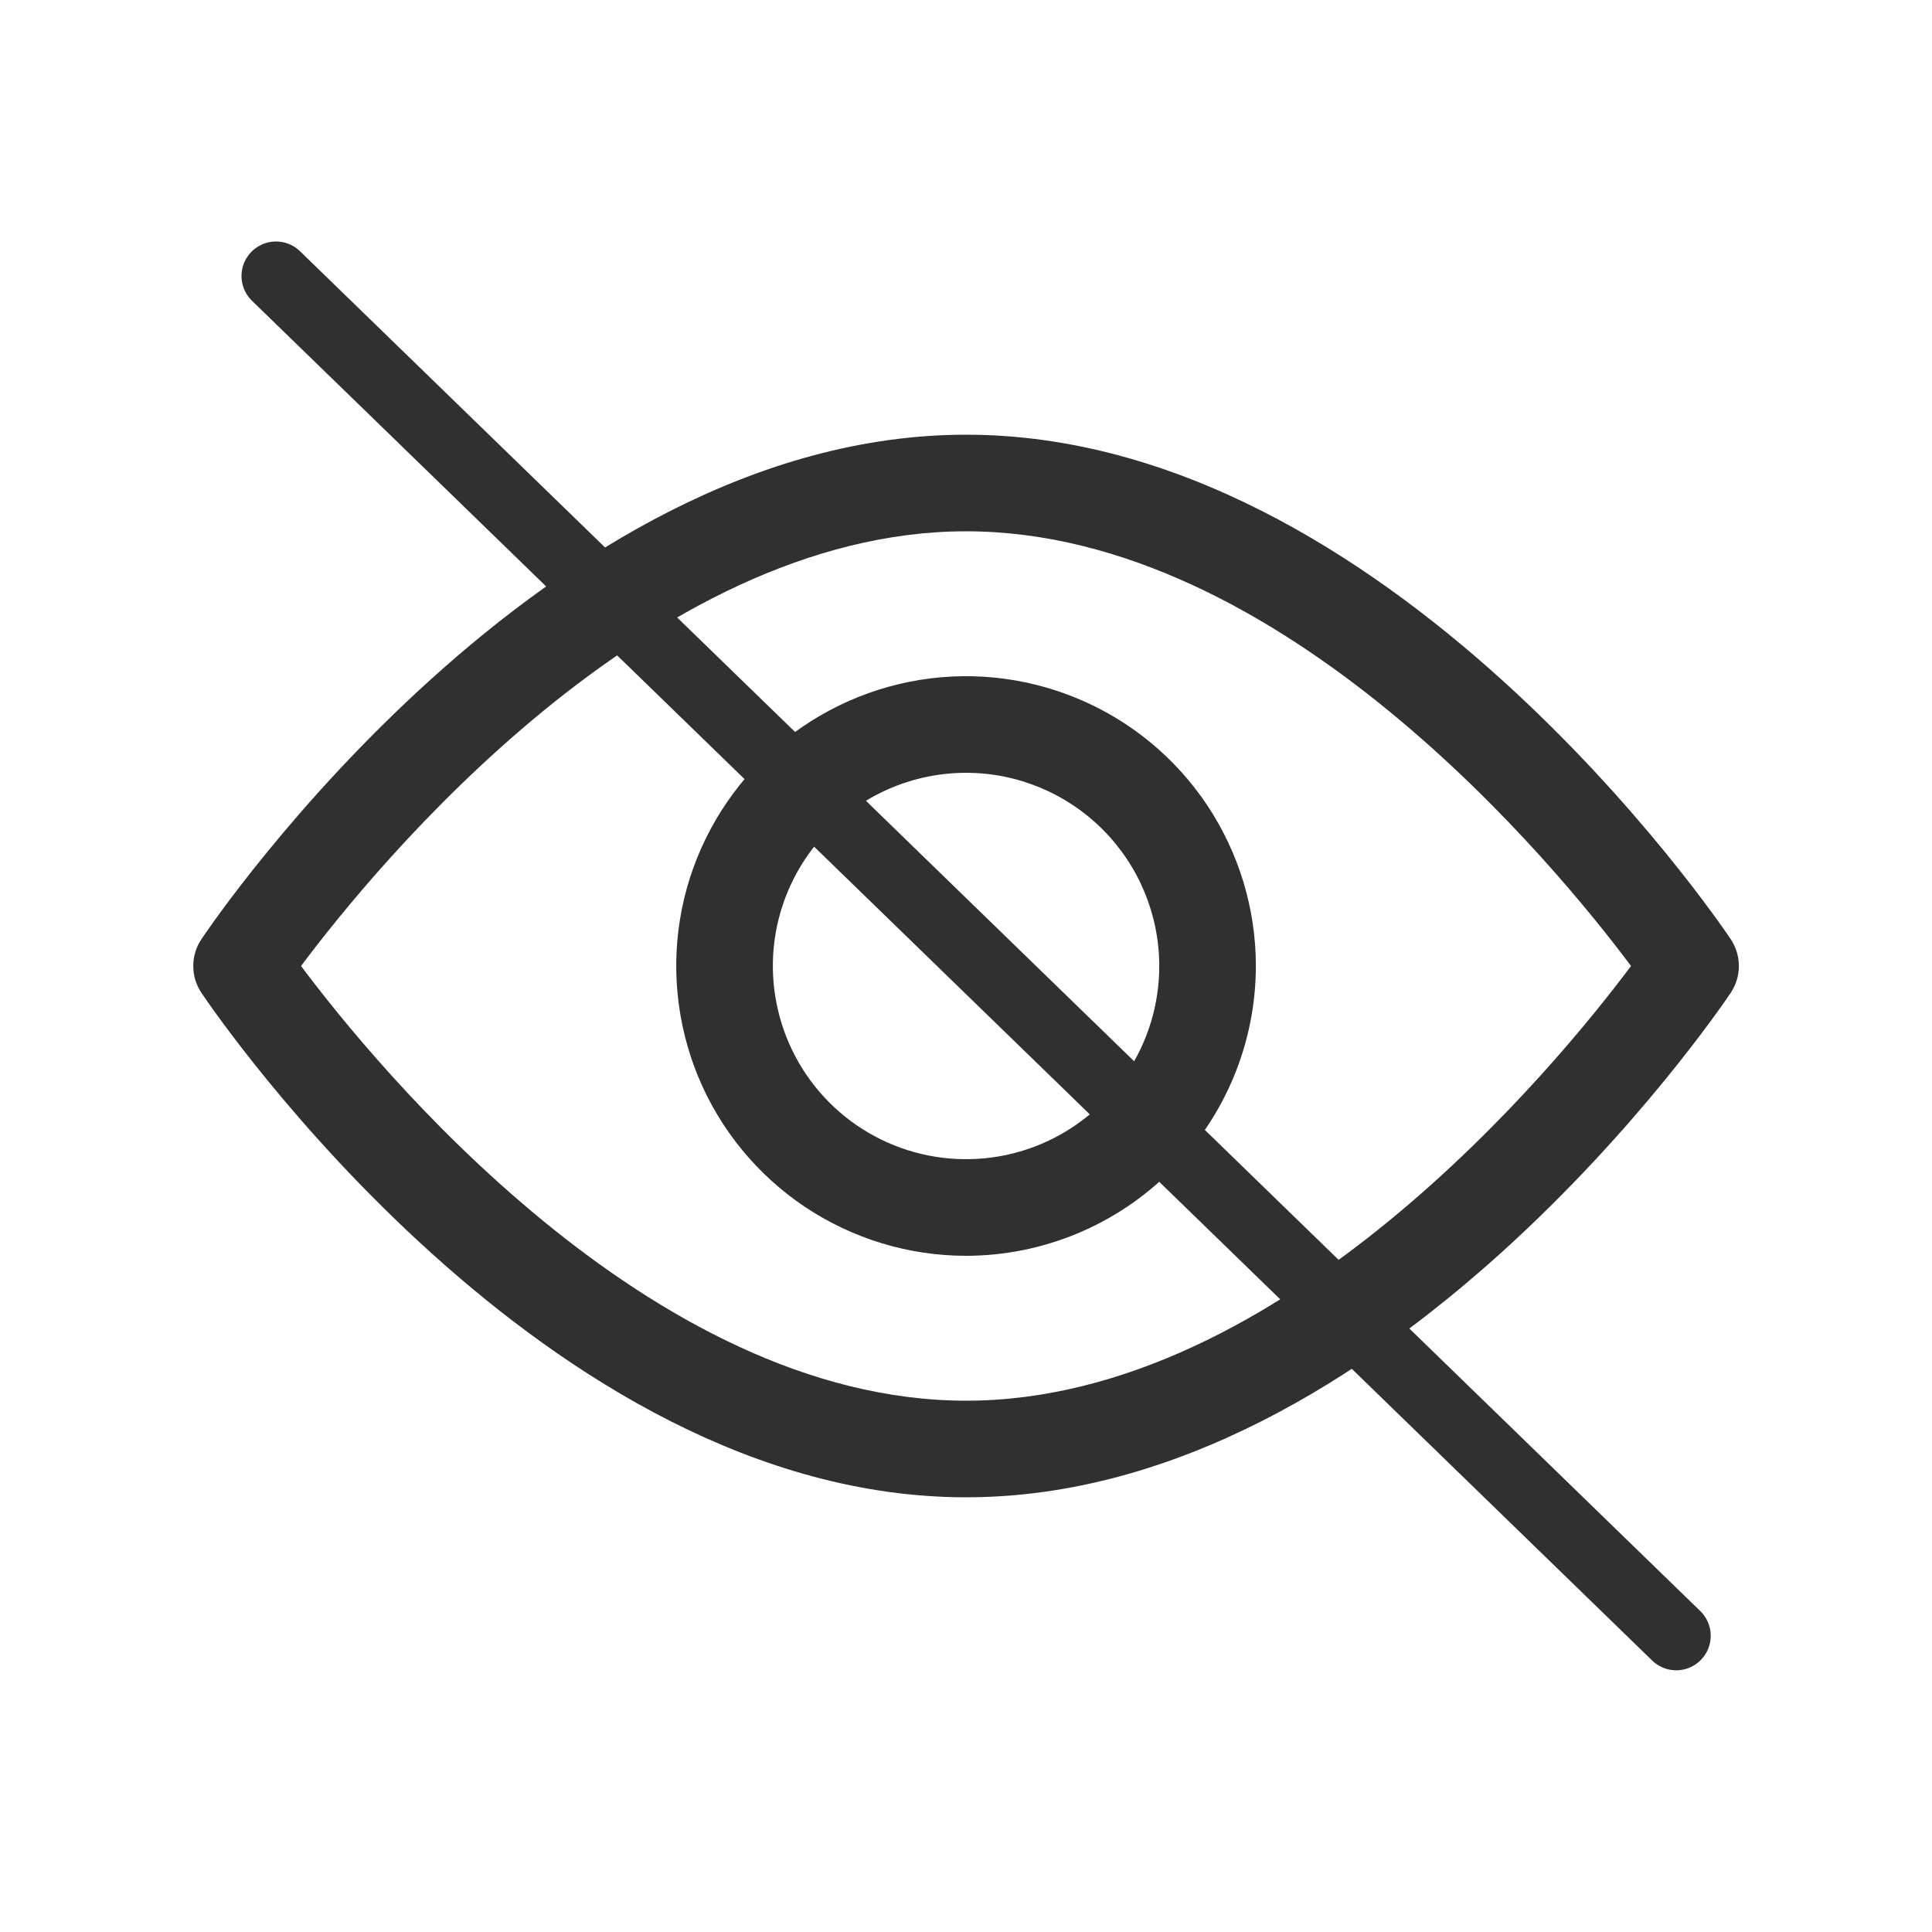 <svg width="28" height="28" viewBox="0 0 28 28" fill="none" xmlns="http://www.w3.org/2000/svg">
<g clip-path="url(#clip0_3483_35959)">
<path d="M14.001 21.7C7.9 21.7 3.12 14.689 2.92 14.39C2.842 14.275 2.801 14.139 2.801 14C2.801 13.861 2.842 13.725 2.92 13.61C3.12 13.311 7.9 6.3 14.001 6.3C20.102 6.3 24.882 13.311 25.082 13.61C25.159 13.725 25.201 13.861 25.201 14C25.201 14.139 25.159 14.275 25.082 14.39C24.882 14.689 20.102 21.7 14.001 21.7ZM4.363 14C5.433 15.431 9.412 20.3 14.001 20.3C18.59 20.3 22.568 15.431 23.638 14C22.568 12.568 18.59 7.7 14.001 7.7C9.412 7.7 5.433 12.568 4.363 14Z" fill="#303031"/>
<path d="M14.001 18.2C13.17 18.2 12.358 17.953 11.667 17.492C10.977 17.03 10.438 16.375 10.12 15.607C9.803 14.84 9.719 13.995 9.881 13.18C10.043 12.366 10.444 11.617 11.031 11.03C11.618 10.443 12.367 10.043 13.181 9.881C13.996 9.718 14.841 9.802 15.608 10.12C16.375 10.437 17.032 10.976 17.493 11.666C17.954 12.357 18.201 13.169 18.201 14C18.2 15.113 17.757 16.181 16.969 16.968C16.182 17.756 15.114 18.199 14.001 18.2ZM14.001 11.2C13.447 11.2 12.906 11.364 12.445 11.672C11.985 11.979 11.626 12.417 11.414 12.928C11.202 13.44 11.146 14.003 11.255 14.546C11.363 15.089 11.629 15.588 12.021 15.98C12.412 16.371 12.911 16.638 13.454 16.746C13.998 16.854 14.561 16.799 15.072 16.587C15.584 16.375 16.021 16.016 16.329 15.555C16.637 15.095 16.801 14.554 16.801 14C16.8 13.257 16.505 12.546 15.98 12.021C15.455 11.496 14.743 11.2 14.001 11.2Z" fill="#303031"/>
<path d="M4 4L24.293 23.707" stroke="#303031" stroke-linecap="round"/>
</g>
<defs>
<clipPath id="clip0_3483_35959">
<rect width="28" height="28" fill="white"/>
</clipPath>
</defs>
</svg>
